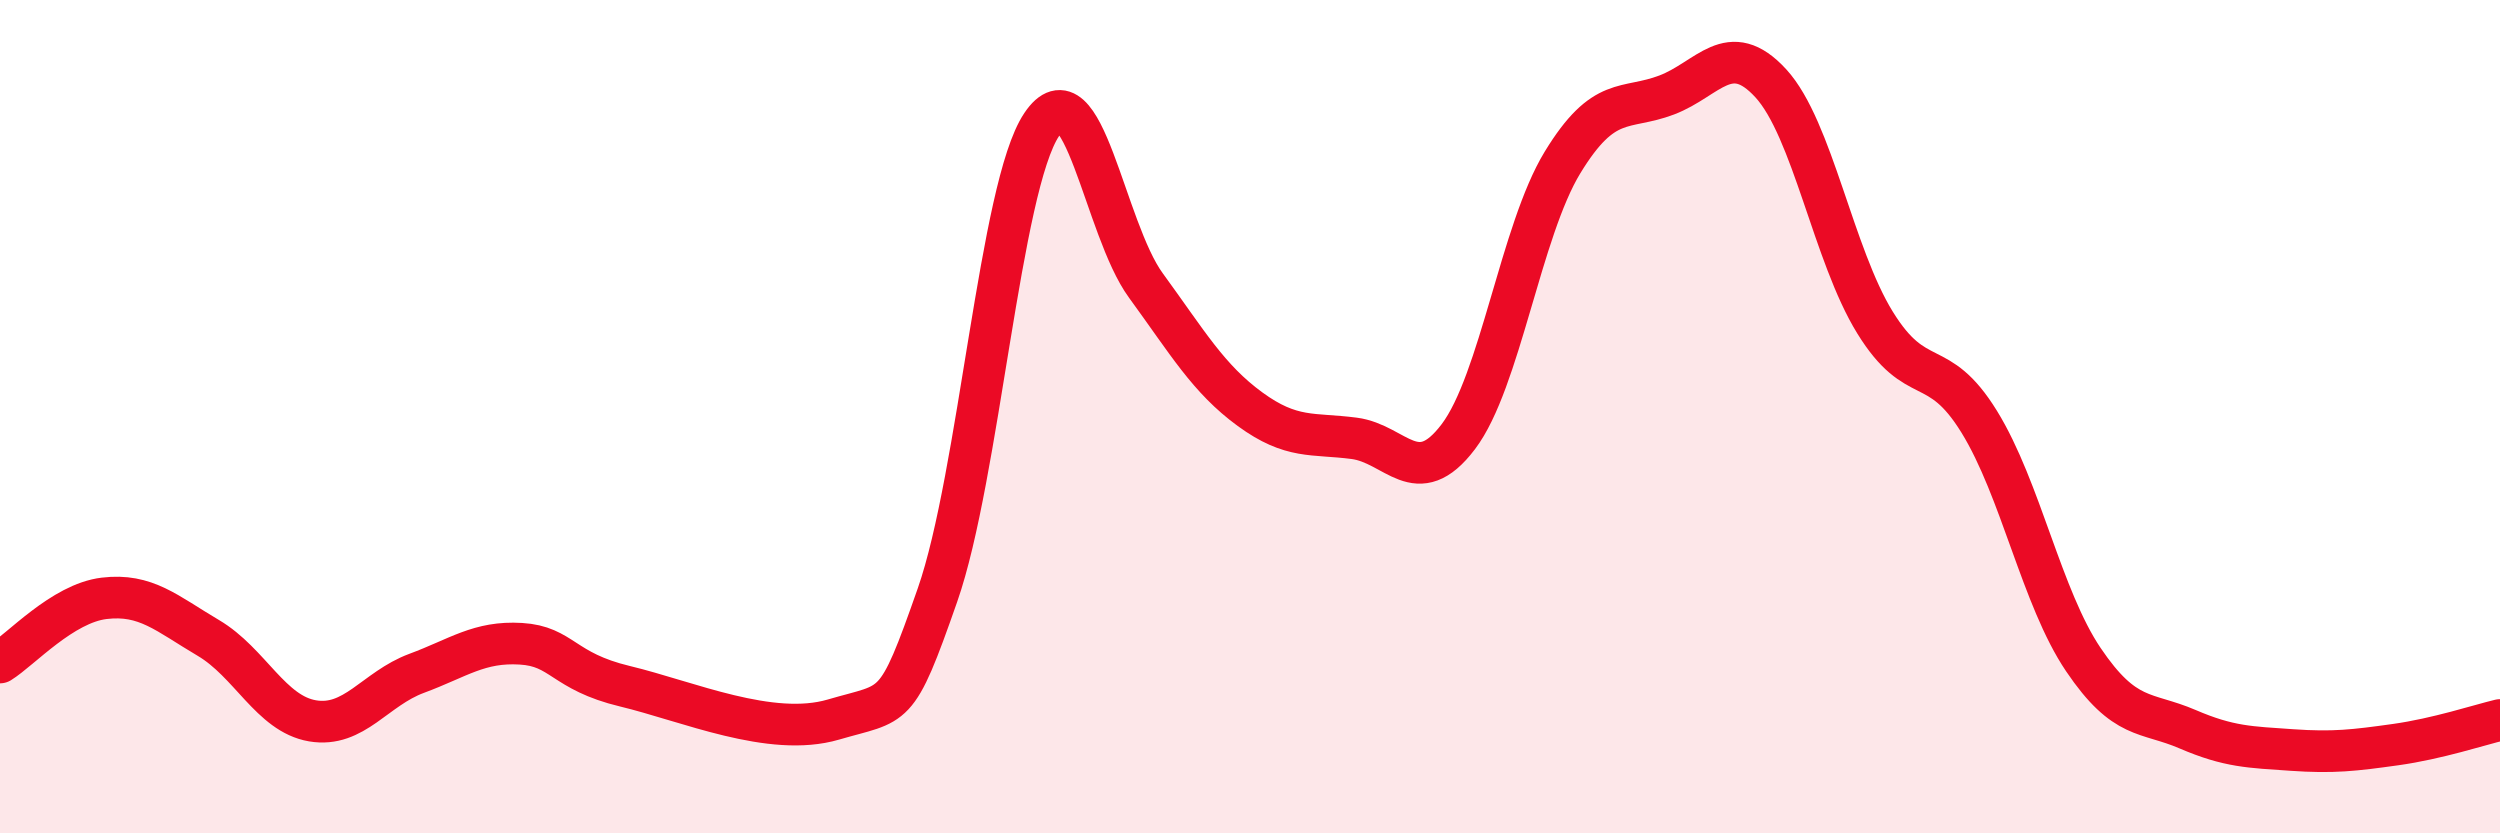 
    <svg width="60" height="20" viewBox="0 0 60 20" xmlns="http://www.w3.org/2000/svg">
      <path
        d="M 0,15.9 C 0.5,15.59 1.5,14.48 2.5,14.36 C 3.5,14.24 4,14.72 5,15.31 C 6,15.9 6.5,17.13 7.5,17.3 C 8.5,17.47 9,16.53 10,16.16 C 11,15.79 11.5,15.39 12.5,15.45 C 13.5,15.51 13.5,16.11 15,16.47 C 16.5,16.83 18.5,17.71 20,17.27 C 21.5,16.83 21.5,17.14 22.5,14.28 C 23.5,11.42 24,4.48 25,2.99 C 26,1.5 26.5,5.48 27.5,6.85 C 28.5,8.22 29,9.09 30,9.82 C 31,10.55 31.5,10.39 32.5,10.52 C 33.5,10.65 34,11.8 35,10.48 C 36,9.16 36.5,5.54 37.5,3.9 C 38.5,2.26 39,2.66 40,2.28 C 41,1.9 41.5,0.91 42.5,2 C 43.5,3.09 44,6.12 45,7.74 C 46,9.36 46.5,8.5 47.5,10.12 C 48.5,11.74 49,14.35 50,15.83 C 51,17.31 51.5,17.07 52.5,17.5 C 53.5,17.93 54,17.93 55,18 C 56,18.07 56.5,18.01 57.5,17.87 C 58.5,17.73 59.5,17.4 60,17.28L60 20L0 20Z"
        fill="#EB0A25"
        opacity="0.1"
        stroke-linecap="round"
        stroke-linejoin="round"
      />
      <path
        d="M 0,15.9 C 0.5,15.59 1.5,14.48 2.5,14.36 C 3.5,14.24 4,14.72 5,15.31 C 6,15.9 6.5,17.13 7.5,17.3 C 8.5,17.47 9,16.53 10,16.16 C 11,15.79 11.5,15.39 12.5,15.45 C 13.5,15.51 13.5,16.11 15,16.47 C 16.5,16.83 18.5,17.71 20,17.27 C 21.5,16.83 21.5,17.14 22.5,14.28 C 23.5,11.42 24,4.48 25,2.99 C 26,1.5 26.5,5.48 27.5,6.85 C 28.5,8.22 29,9.09 30,9.82 C 31,10.55 31.5,10.39 32.5,10.52 C 33.5,10.65 34,11.8 35,10.48 C 36,9.16 36.5,5.54 37.5,3.9 C 38.5,2.26 39,2.66 40,2.28 C 41,1.9 41.5,0.91 42.5,2 C 43.5,3.09 44,6.12 45,7.74 C 46,9.36 46.5,8.5 47.5,10.12 C 48.5,11.74 49,14.35 50,15.83 C 51,17.31 51.5,17.07 52.5,17.5 C 53.5,17.93 54,17.93 55,18 C 56,18.07 56.5,18.01 57.5,17.87 C 58.5,17.73 59.5,17.4 60,17.28"
        stroke="#EB0A25"
        stroke-width="1"
        fill="none"
        stroke-linecap="round"
        stroke-linejoin="round"
      />
    </svg>
  